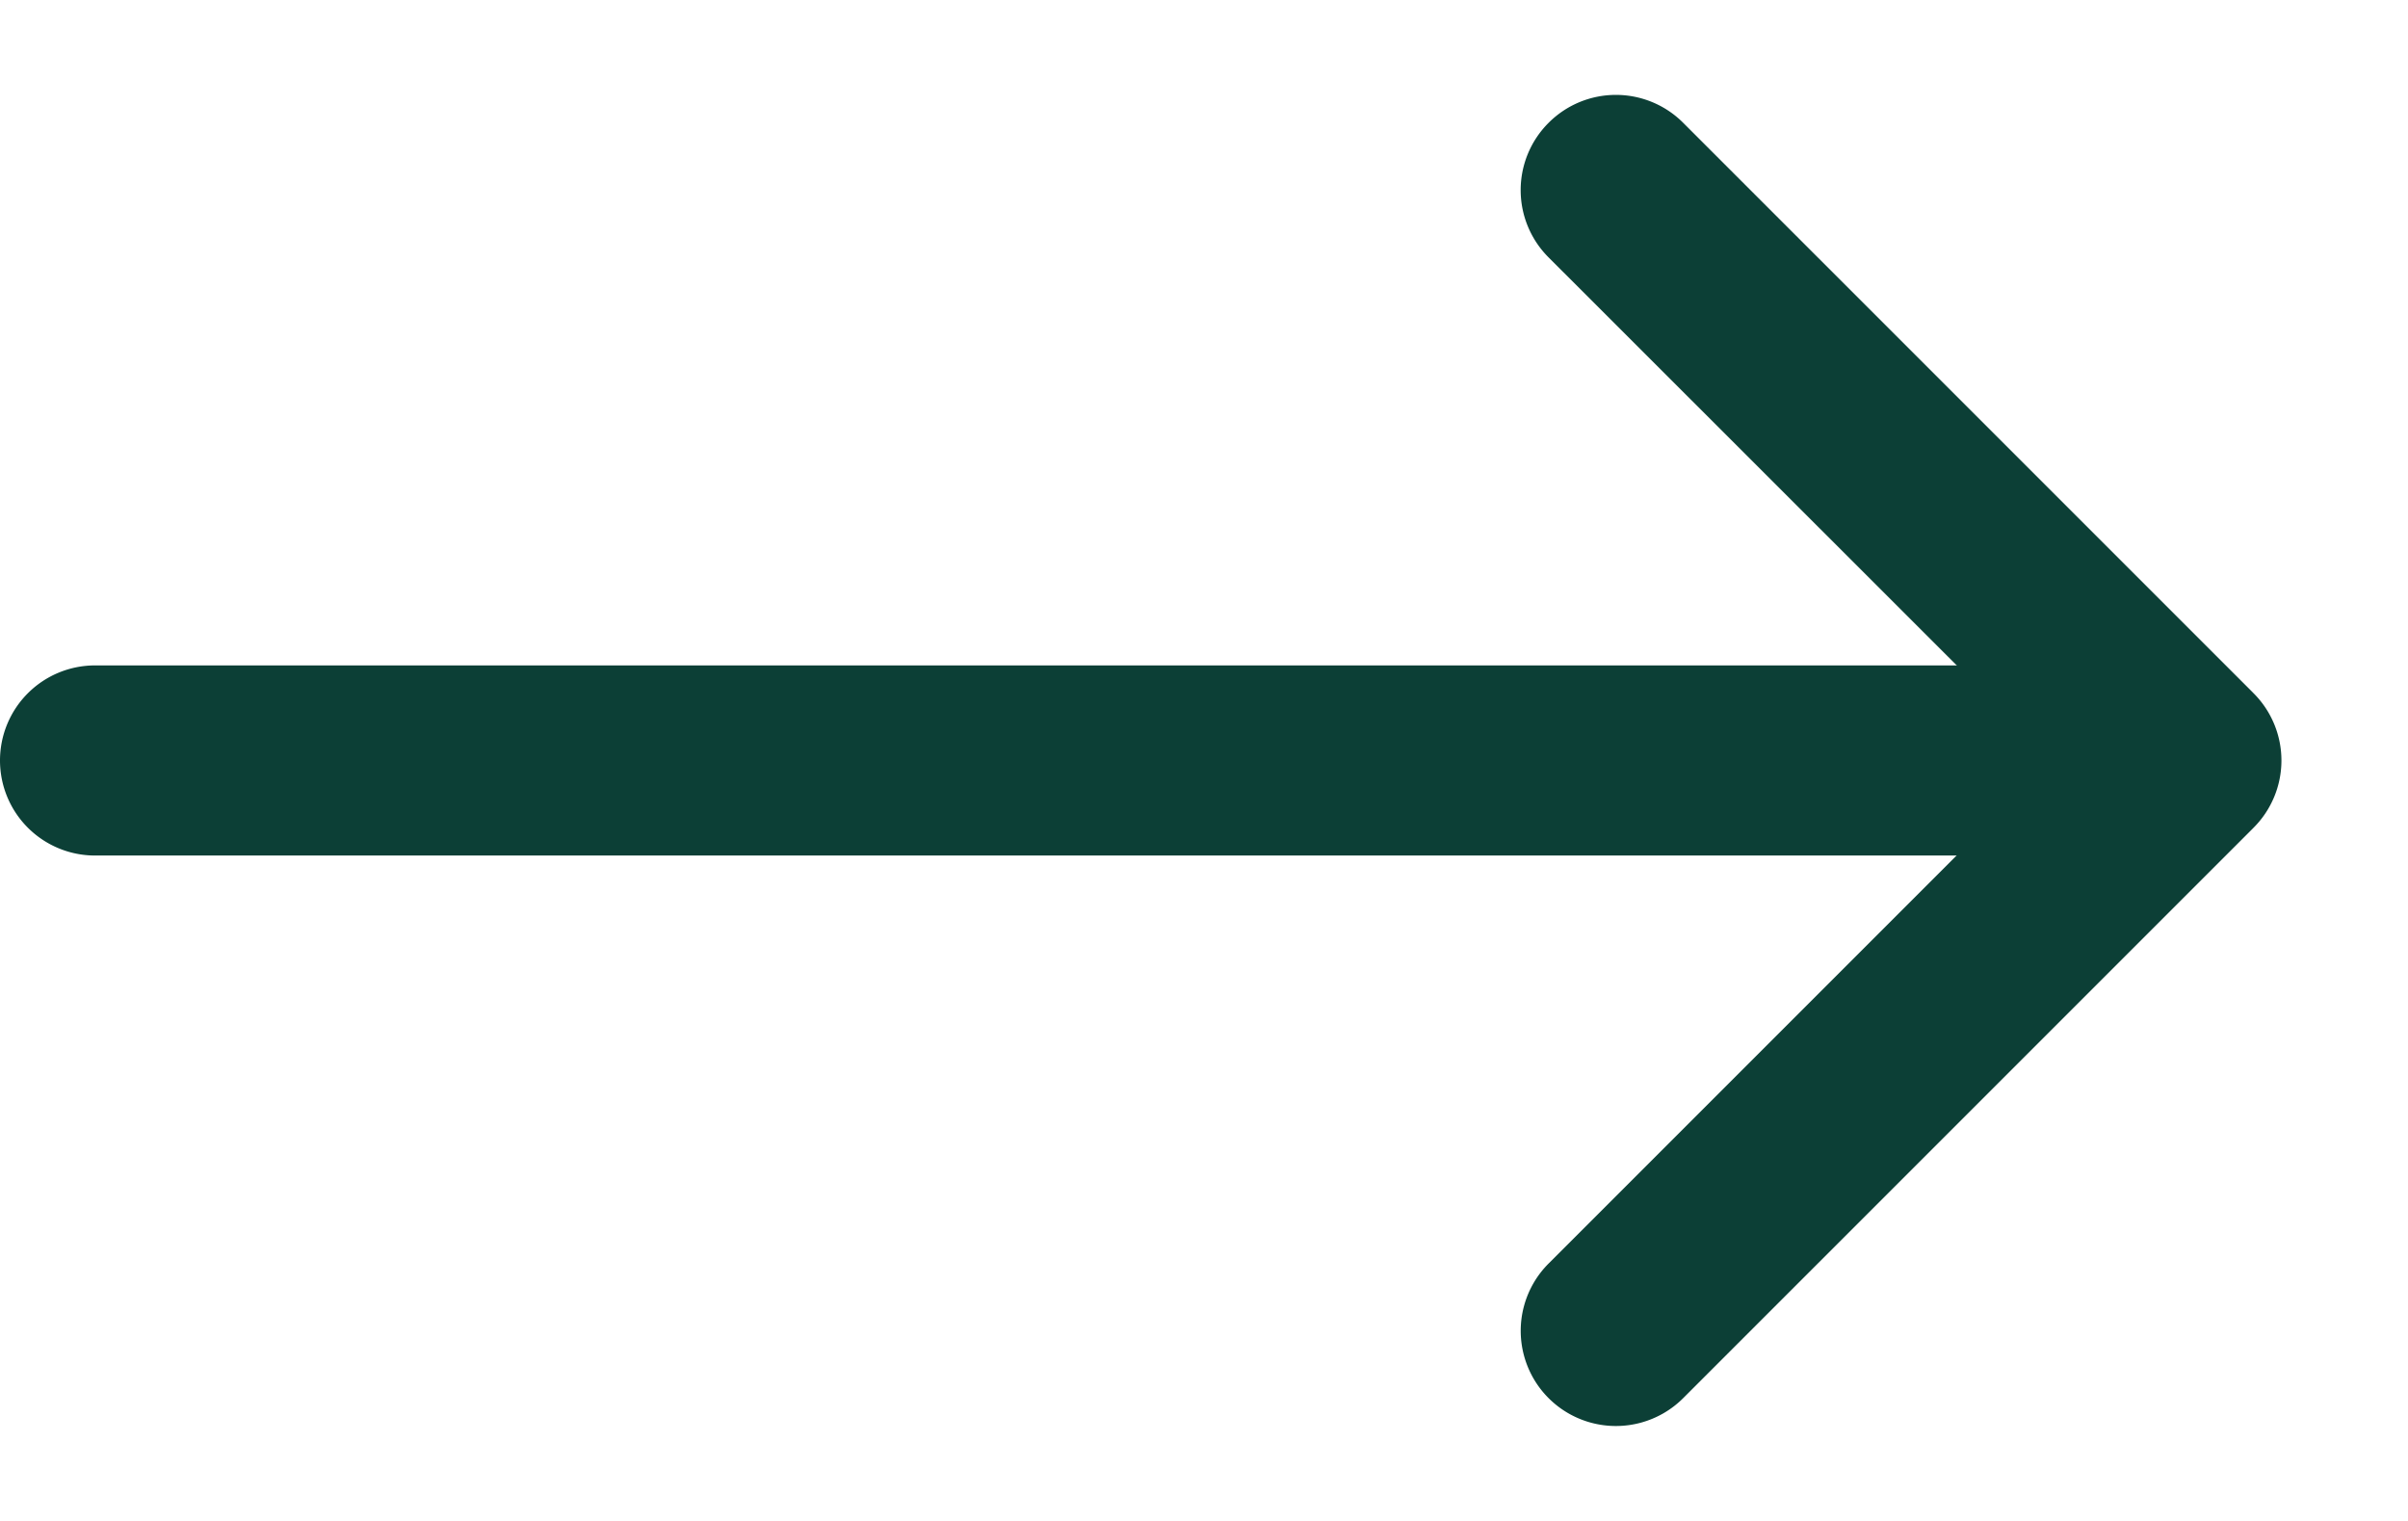 <svg width="19" height="12" fill="none" xmlns="http://www.w3.org/2000/svg"><path fill-rule="evenodd" clip-rule="evenodd" d="M12.219.969a.75.75 0 0 1 1.062 0l4.5 4.5a.75.75 0 0 1 0 1.062l-4.5 4.5a.75.75 0 0 1-1.062-1.062l3.97-3.97-3.97-3.968a.75.75 0 0 1 0-1.062Z" fill="#0C3F36"/><path fill-rule="evenodd" clip-rule="evenodd" d="M0 6a.75.75 0 0 1 .75-.75H16.5a.75.75 0 1 1 0 1.5H.75A.75.75 0 0 1 0 6Z" fill="#0C3F36"/></svg>
